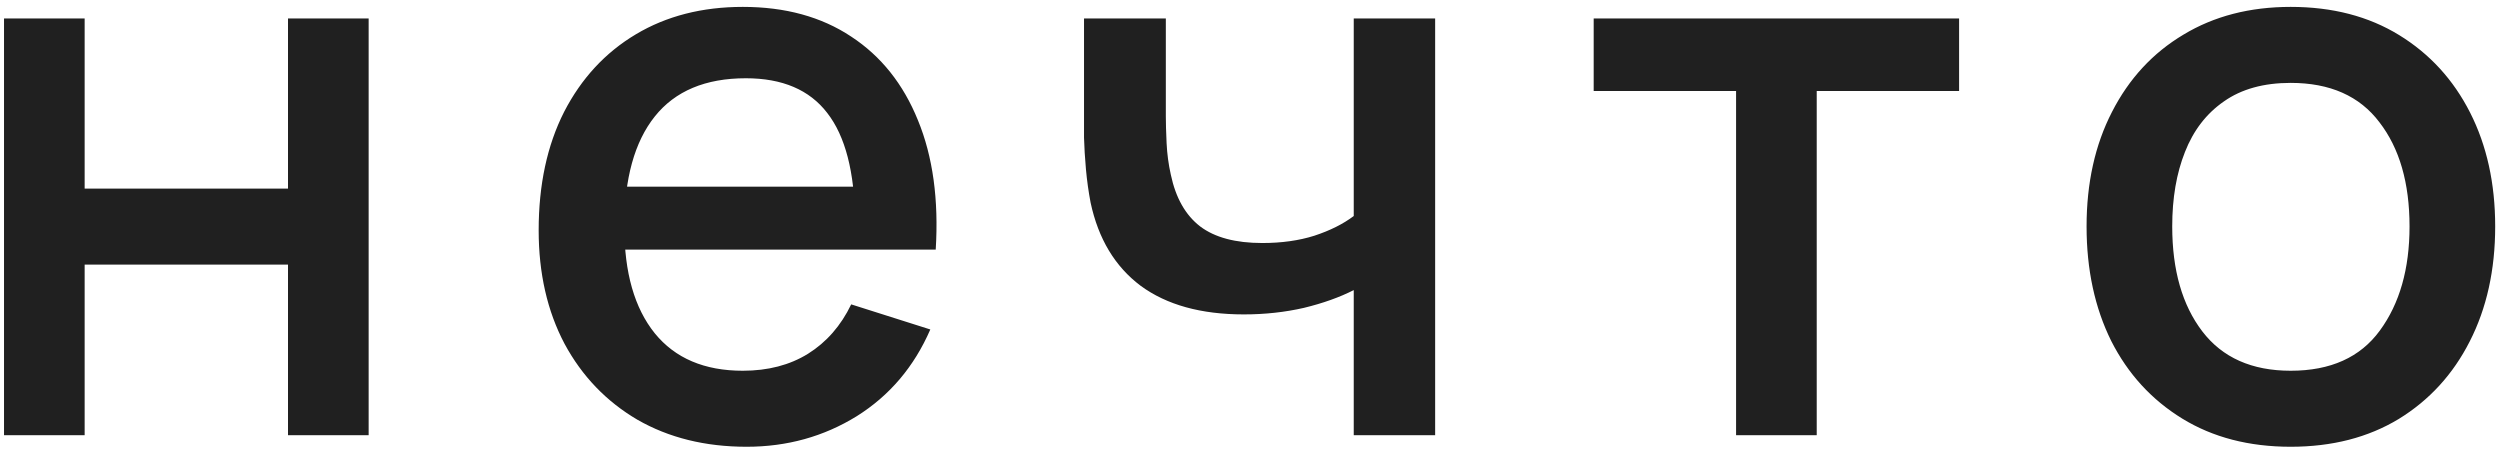 <?xml version="1.0" encoding="UTF-8"?> <svg xmlns="http://www.w3.org/2000/svg" width="135" height="25" viewBox="0 0 135 25" fill="none"><path d="M0.217 23.5V0.997H4.571V10.185H15.552V0.997H19.907V23.5H15.552V14.29H4.571V23.5H0.217ZM40.319 24.125C38.082 24.125 36.117 23.639 34.422 22.666C32.741 21.68 31.428 20.312 30.484 18.562C29.553 16.798 29.088 14.756 29.088 12.436C29.088 9.977 29.546 7.845 30.463 6.039C31.394 4.233 32.685 2.837 34.339 1.851C35.992 0.865 37.916 0.372 40.11 0.372C42.402 0.372 44.354 0.906 45.965 1.976C47.577 3.032 48.778 4.539 49.57 6.497C50.376 8.456 50.695 10.783 50.529 13.478H46.174V11.894C46.146 9.283 45.646 7.352 44.673 6.102C43.715 4.851 42.249 4.226 40.277 4.226C38.096 4.226 36.457 4.914 35.359 6.289C34.262 7.664 33.714 9.651 33.714 12.248C33.714 14.721 34.262 16.638 35.359 17.999C36.457 19.347 38.041 20.02 40.11 20.02C41.472 20.02 42.645 19.715 43.632 19.104C44.632 18.478 45.41 17.589 45.965 16.436L50.237 17.791C49.362 19.805 48.035 21.368 46.257 22.479C44.479 23.576 42.499 24.125 40.319 24.125ZM32.297 13.478V10.081H48.361V13.478H32.297ZM73.102 23.5V15.665C72.338 16.054 71.442 16.374 70.414 16.624C69.386 16.86 68.302 16.978 67.163 16.978C64.858 16.978 63.003 16.464 61.6 15.436C60.211 14.395 59.308 12.894 58.891 10.936C58.78 10.352 58.697 9.755 58.641 9.144C58.586 8.519 58.551 7.949 58.537 7.435C58.537 6.921 58.537 6.539 58.537 6.289V0.997H62.955V6.289C62.955 6.65 62.968 7.129 62.996 7.727C63.024 8.31 63.1 8.88 63.225 9.435C63.489 10.686 64.017 11.616 64.809 12.227C65.601 12.825 66.719 13.123 68.164 13.123C69.205 13.123 70.143 12.992 70.977 12.728C71.824 12.45 72.532 12.095 73.102 11.665V0.997H77.498V23.5H73.102ZM93.748 23.5V4.914H86.059V0.997H105.791V4.914H98.103V23.5H93.748ZM123.697 24.125C121.447 24.125 119.495 23.618 117.842 22.604C116.189 21.59 114.911 20.194 114.008 18.416C113.119 16.624 112.675 14.561 112.675 12.227C112.675 9.88 113.133 7.817 114.05 6.039C114.967 4.247 116.251 2.858 117.904 1.872C119.557 0.872 121.488 0.372 123.697 0.372C125.947 0.372 127.899 0.879 129.552 1.893C131.205 2.907 132.483 4.303 133.386 6.081C134.289 7.859 134.74 9.908 134.74 12.227C134.74 14.575 134.282 16.645 133.365 18.437C132.462 20.215 131.184 21.611 129.531 22.625C127.878 23.625 125.933 24.125 123.697 24.125ZM123.697 20.02C125.85 20.02 127.454 19.298 128.51 17.853C129.58 16.395 130.115 14.52 130.115 12.227C130.115 9.88 129.573 8.005 128.489 6.602C127.42 5.185 125.822 4.476 123.697 4.476C122.238 4.476 121.037 4.81 120.092 5.476C119.148 6.129 118.446 7.039 117.988 8.206C117.529 9.359 117.3 10.7 117.3 12.227C117.3 14.589 117.842 16.478 118.925 17.895C120.009 19.312 121.599 20.02 123.697 20.02Z" fill="#202020"></path></svg> 